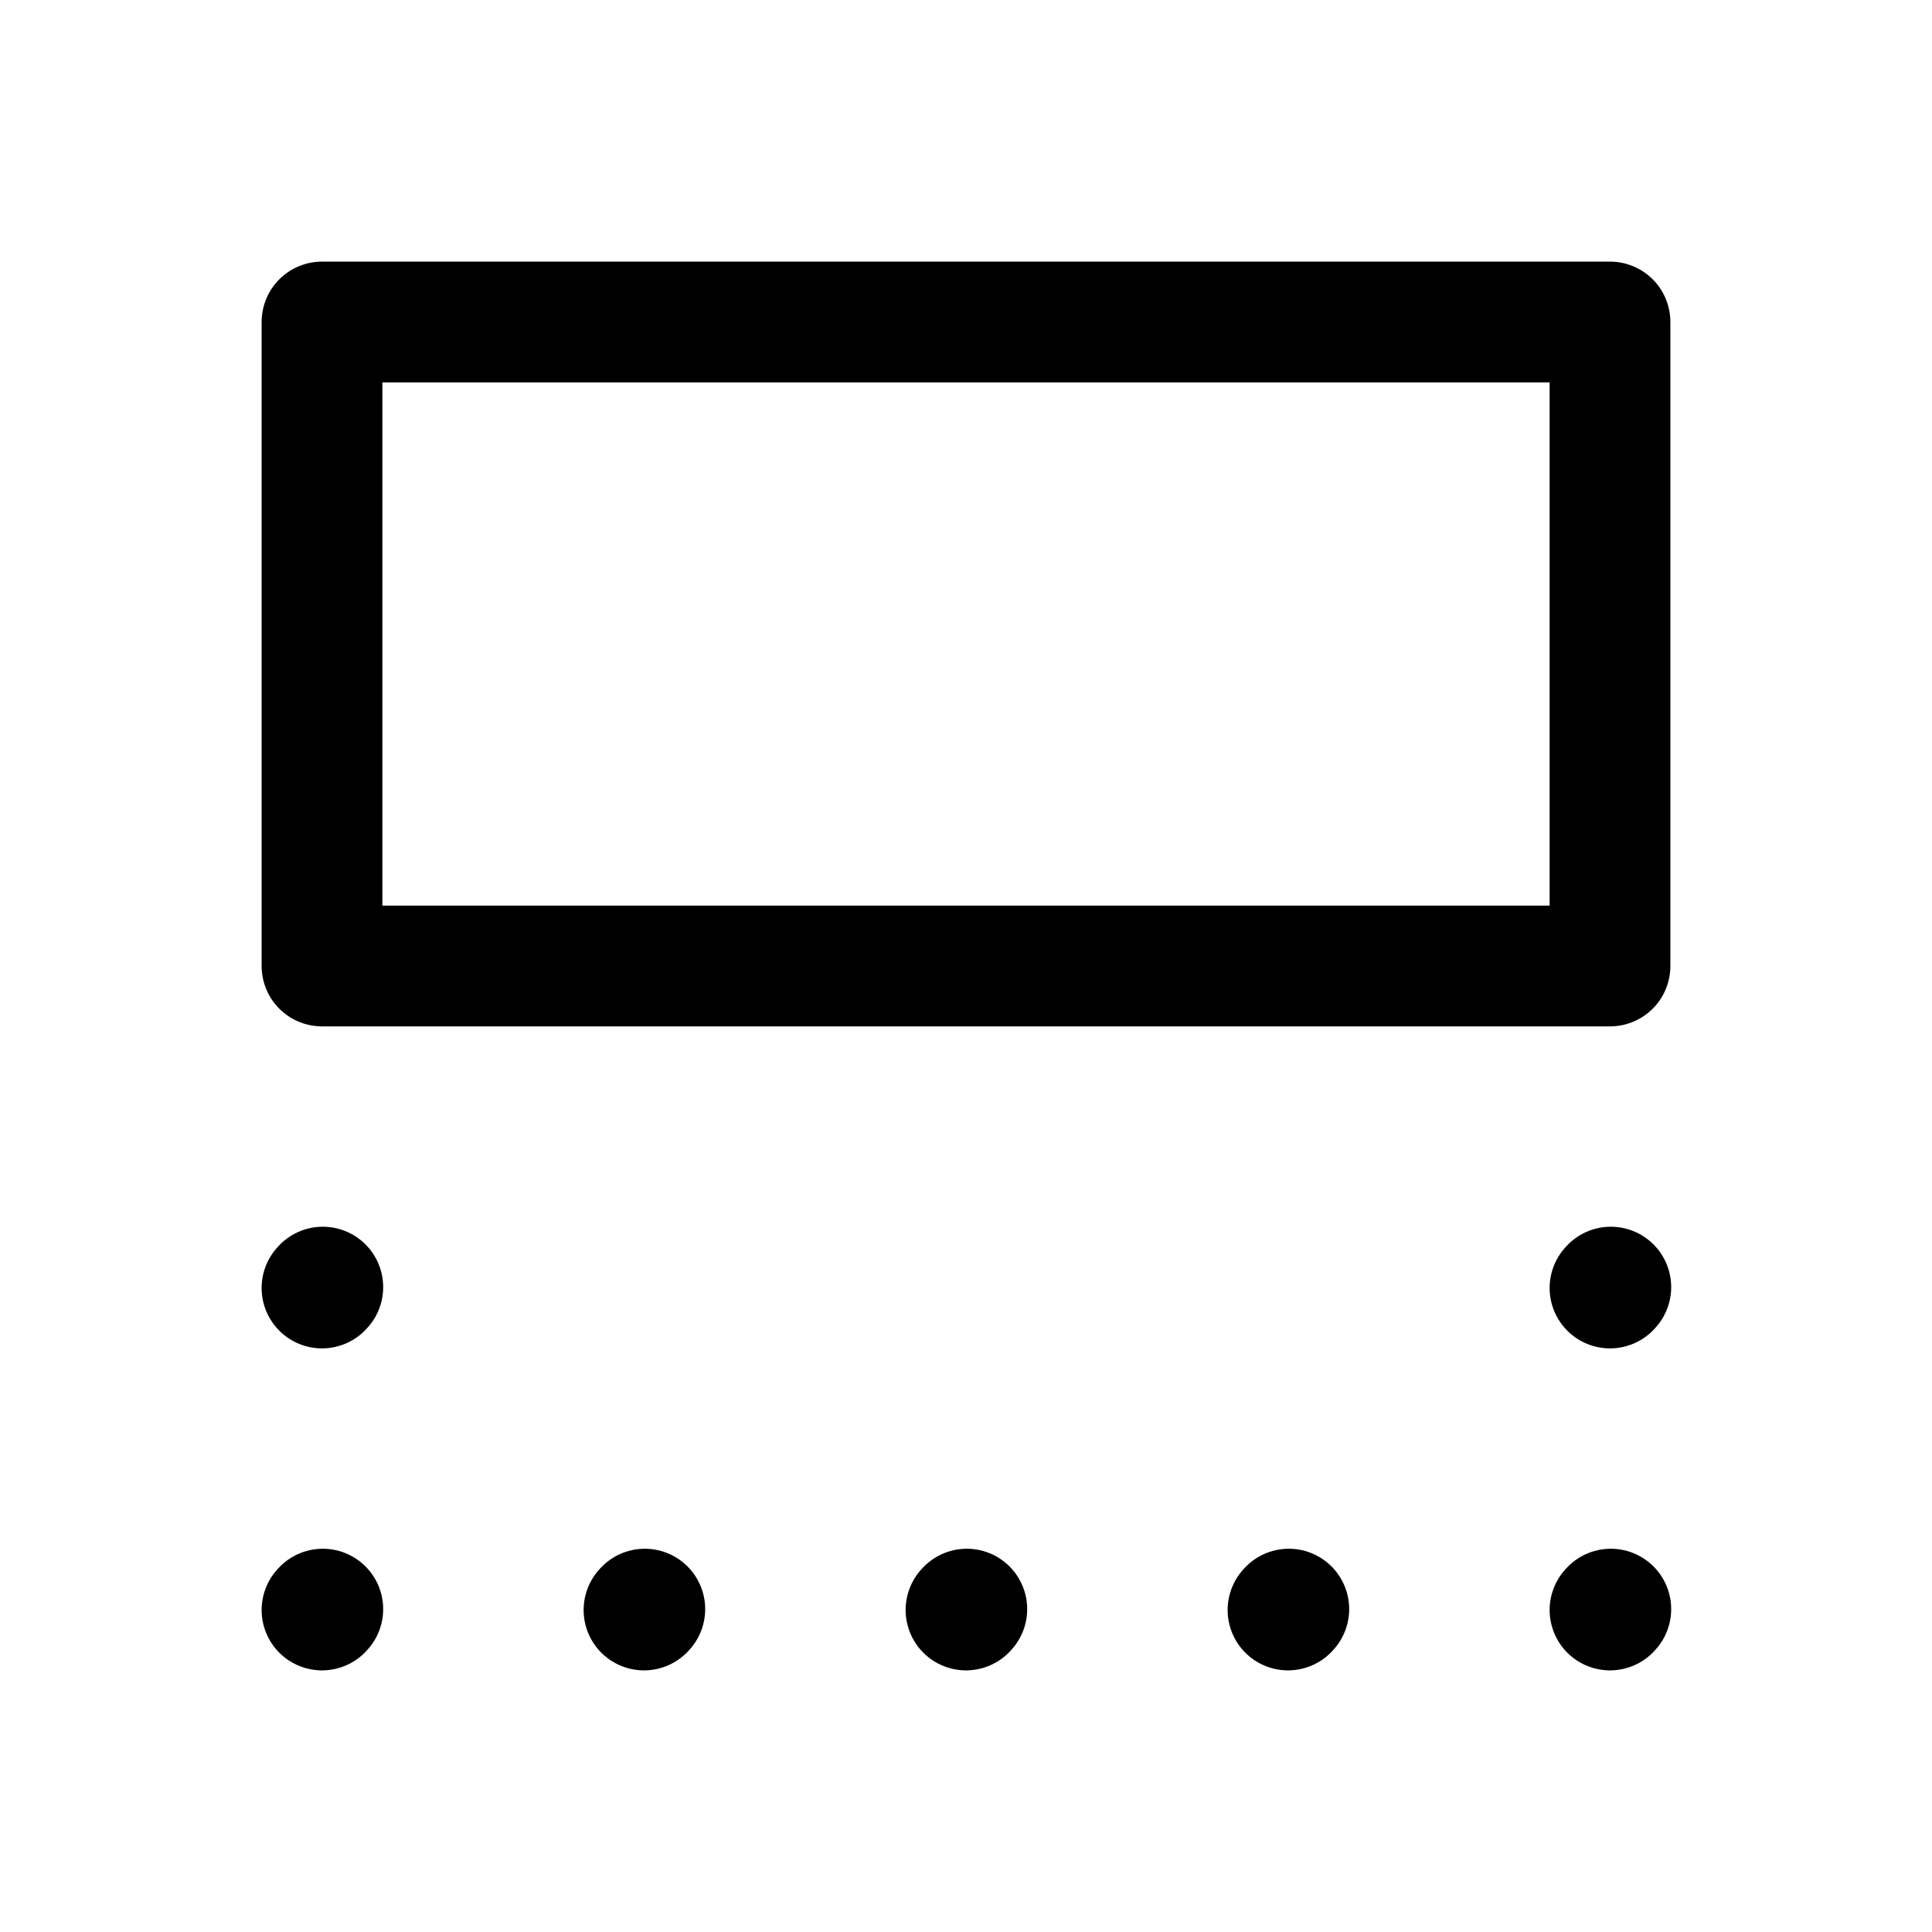 <?xml version="1.0" encoding="utf-8"?>
<svg width="800px" height="800px" viewBox="0 0 24 24" fill="none" xmlns="http://www.w3.org/2000/svg">
<path d="M4 16L4.01 15.989" stroke="#000000" stroke-width="1.5" stroke-linecap="round" stroke-linejoin="round"/>
<path d="M4 20L4.01 19.989" stroke="#000000" stroke-width="1.5" stroke-linecap="round" stroke-linejoin="round"/>
<path d="M8 20L8.01 19.989" stroke="#000000" stroke-width="1.5" stroke-linecap="round" stroke-linejoin="round"/>
<path d="M12 20L12.01 19.989" stroke="#000000" stroke-width="1.5" stroke-linecap="round" stroke-linejoin="round"/>
<path d="M16 20L16.01 19.989" stroke="#000000" stroke-width="1.5" stroke-linecap="round" stroke-linejoin="round"/>
<path d="M20 20L20.01 19.989" stroke="#000000" stroke-width="1.5" stroke-linecap="round" stroke-linejoin="round"/>
<path d="M20 16L20.01 15.989" stroke="#000000" stroke-width="1.5" stroke-linecap="round" stroke-linejoin="round"/>
<path d="M4 12V4H20V12H4Z" stroke="#000000" stroke-width="1.5" stroke-linecap="round" stroke-linejoin="round"/>
</svg>